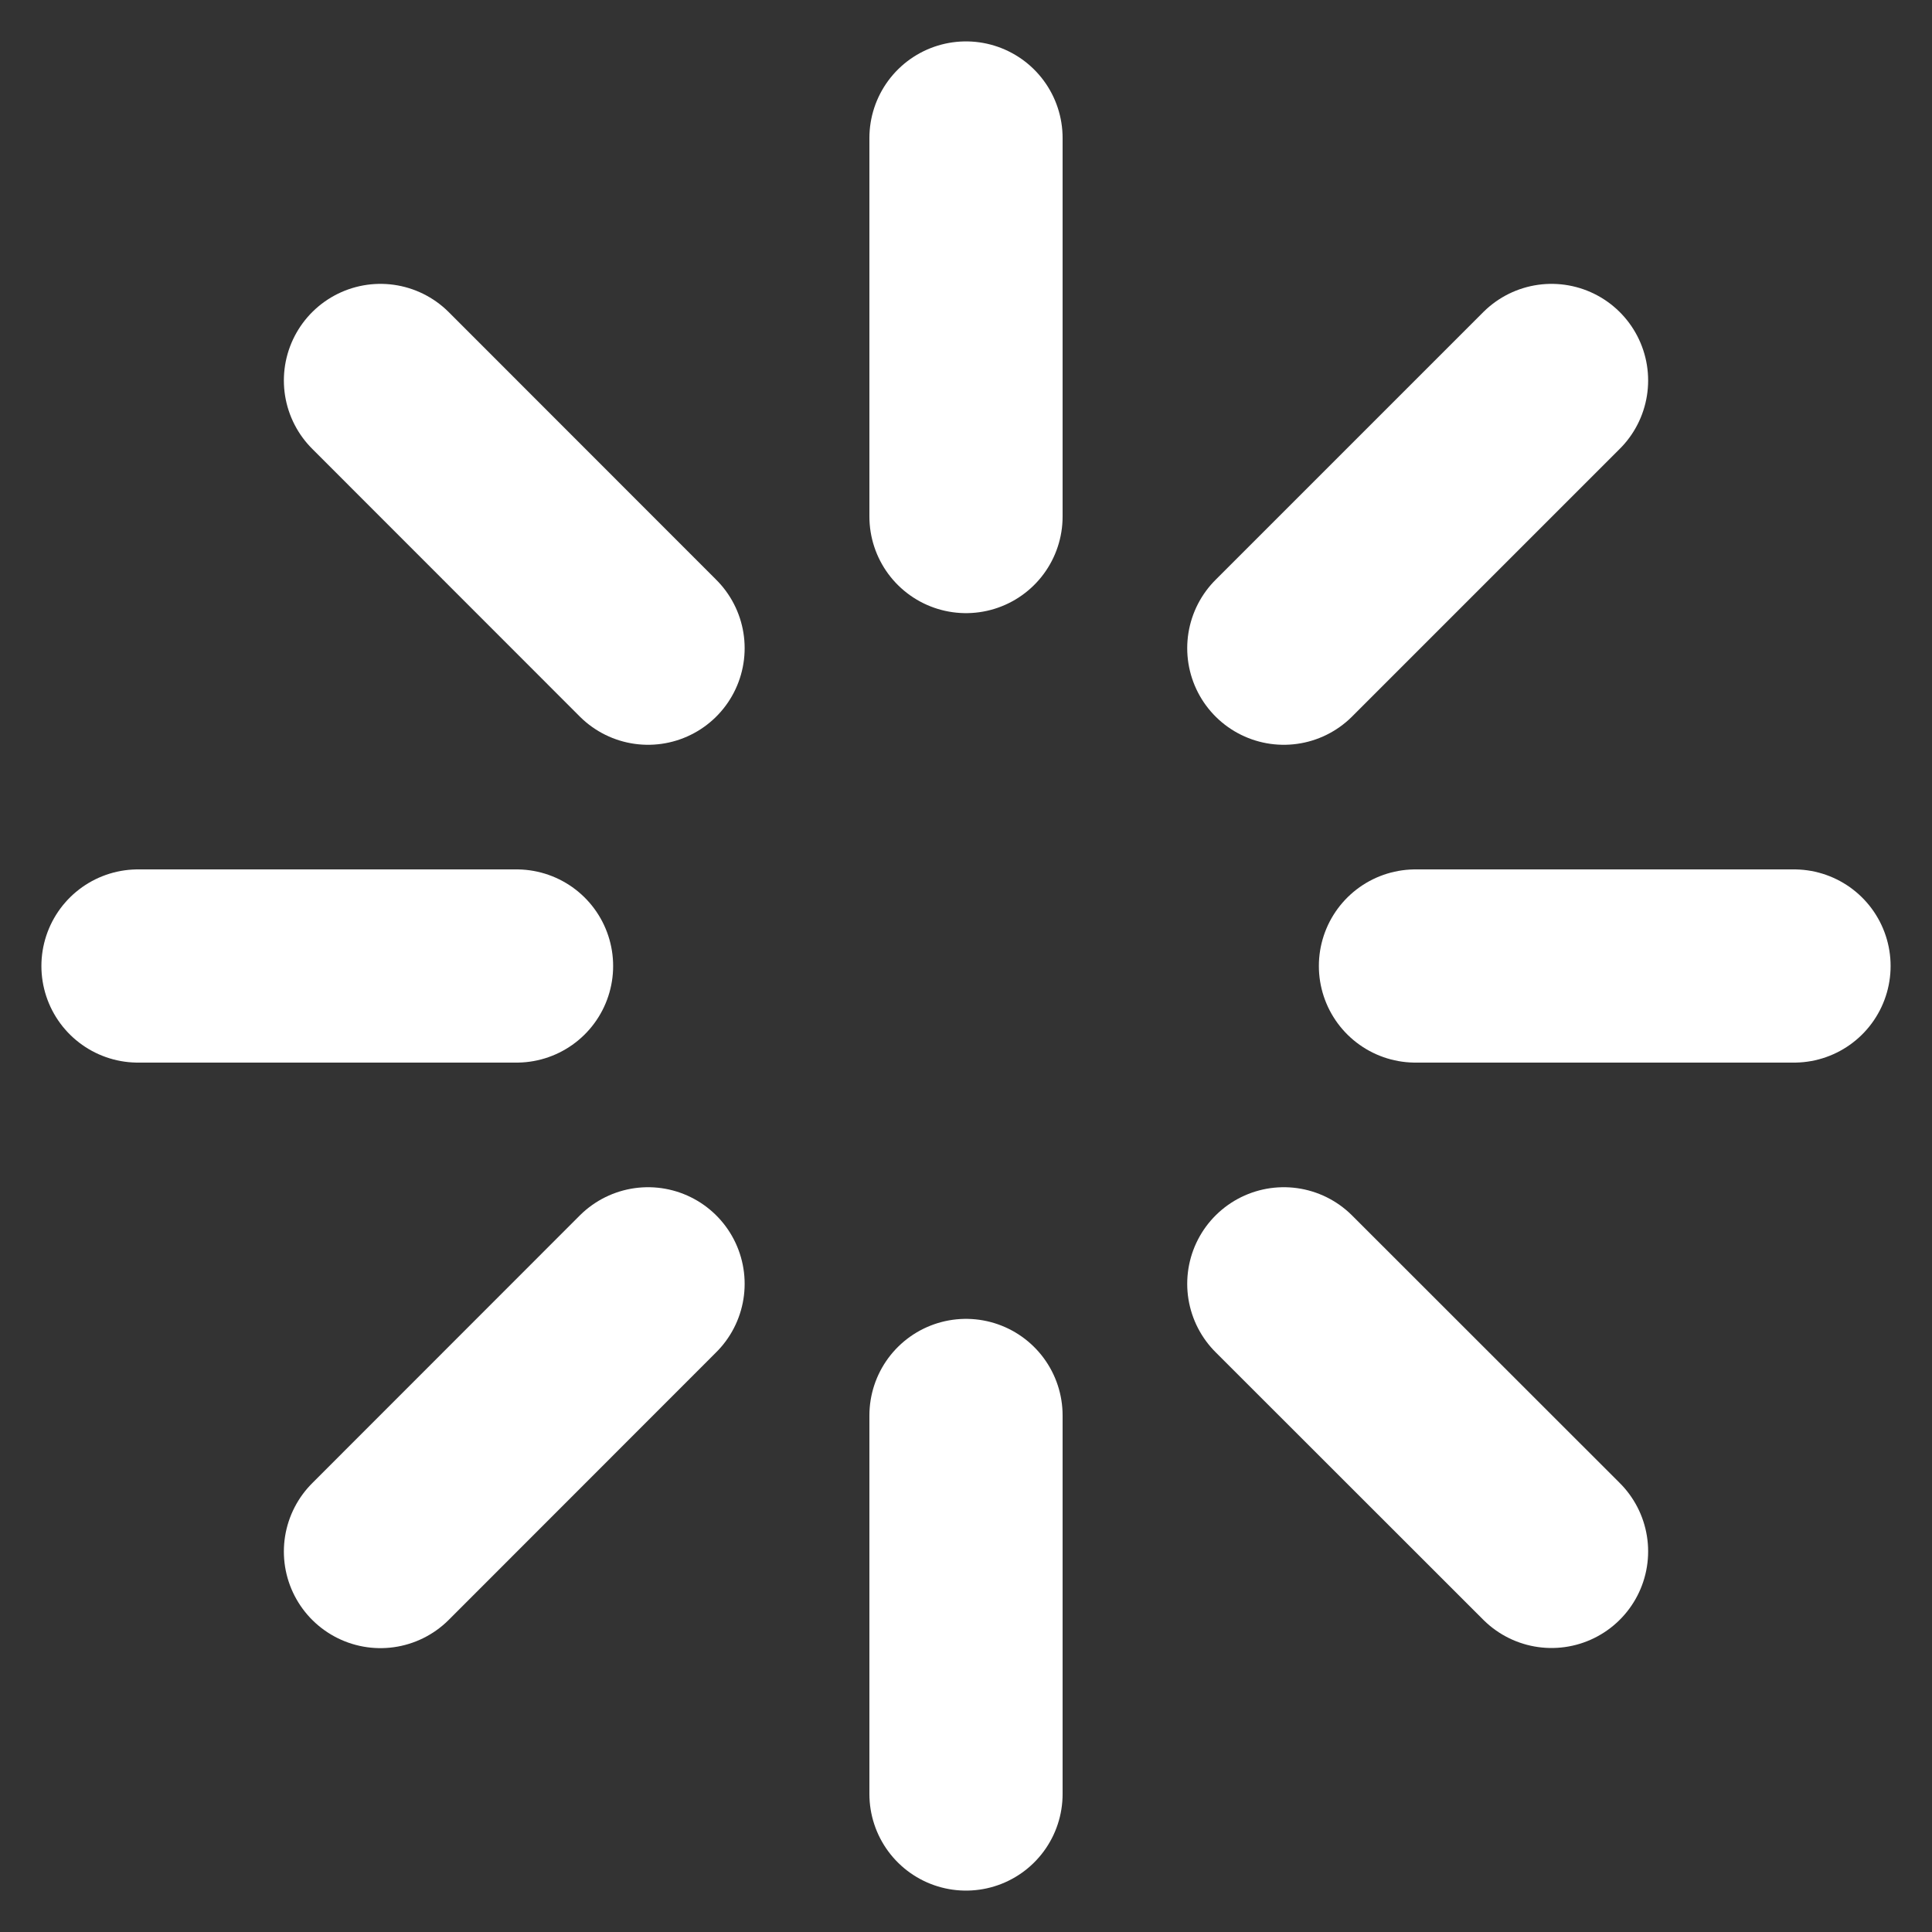 <svg width="14" height="14" viewBox="0 0 14 14" fill="none" xmlns="http://www.w3.org/2000/svg">
<rect x="0" y="0" width="14" height="14" fill="#333333" stroke="none"/>
<path d="M7 3.743V1M7 13V10.257M10.257 7H13M1 7H3.743M9.303 4.697L11.243 2.757M2.757 11.243L4.696 9.303M9.303 9.303L11.243 11.242M2.757 2.757L4.696 4.697" stroke="white" stroke-width="1.4" stroke-linecap="round" stroke-linejoin="round"/>
</svg>
